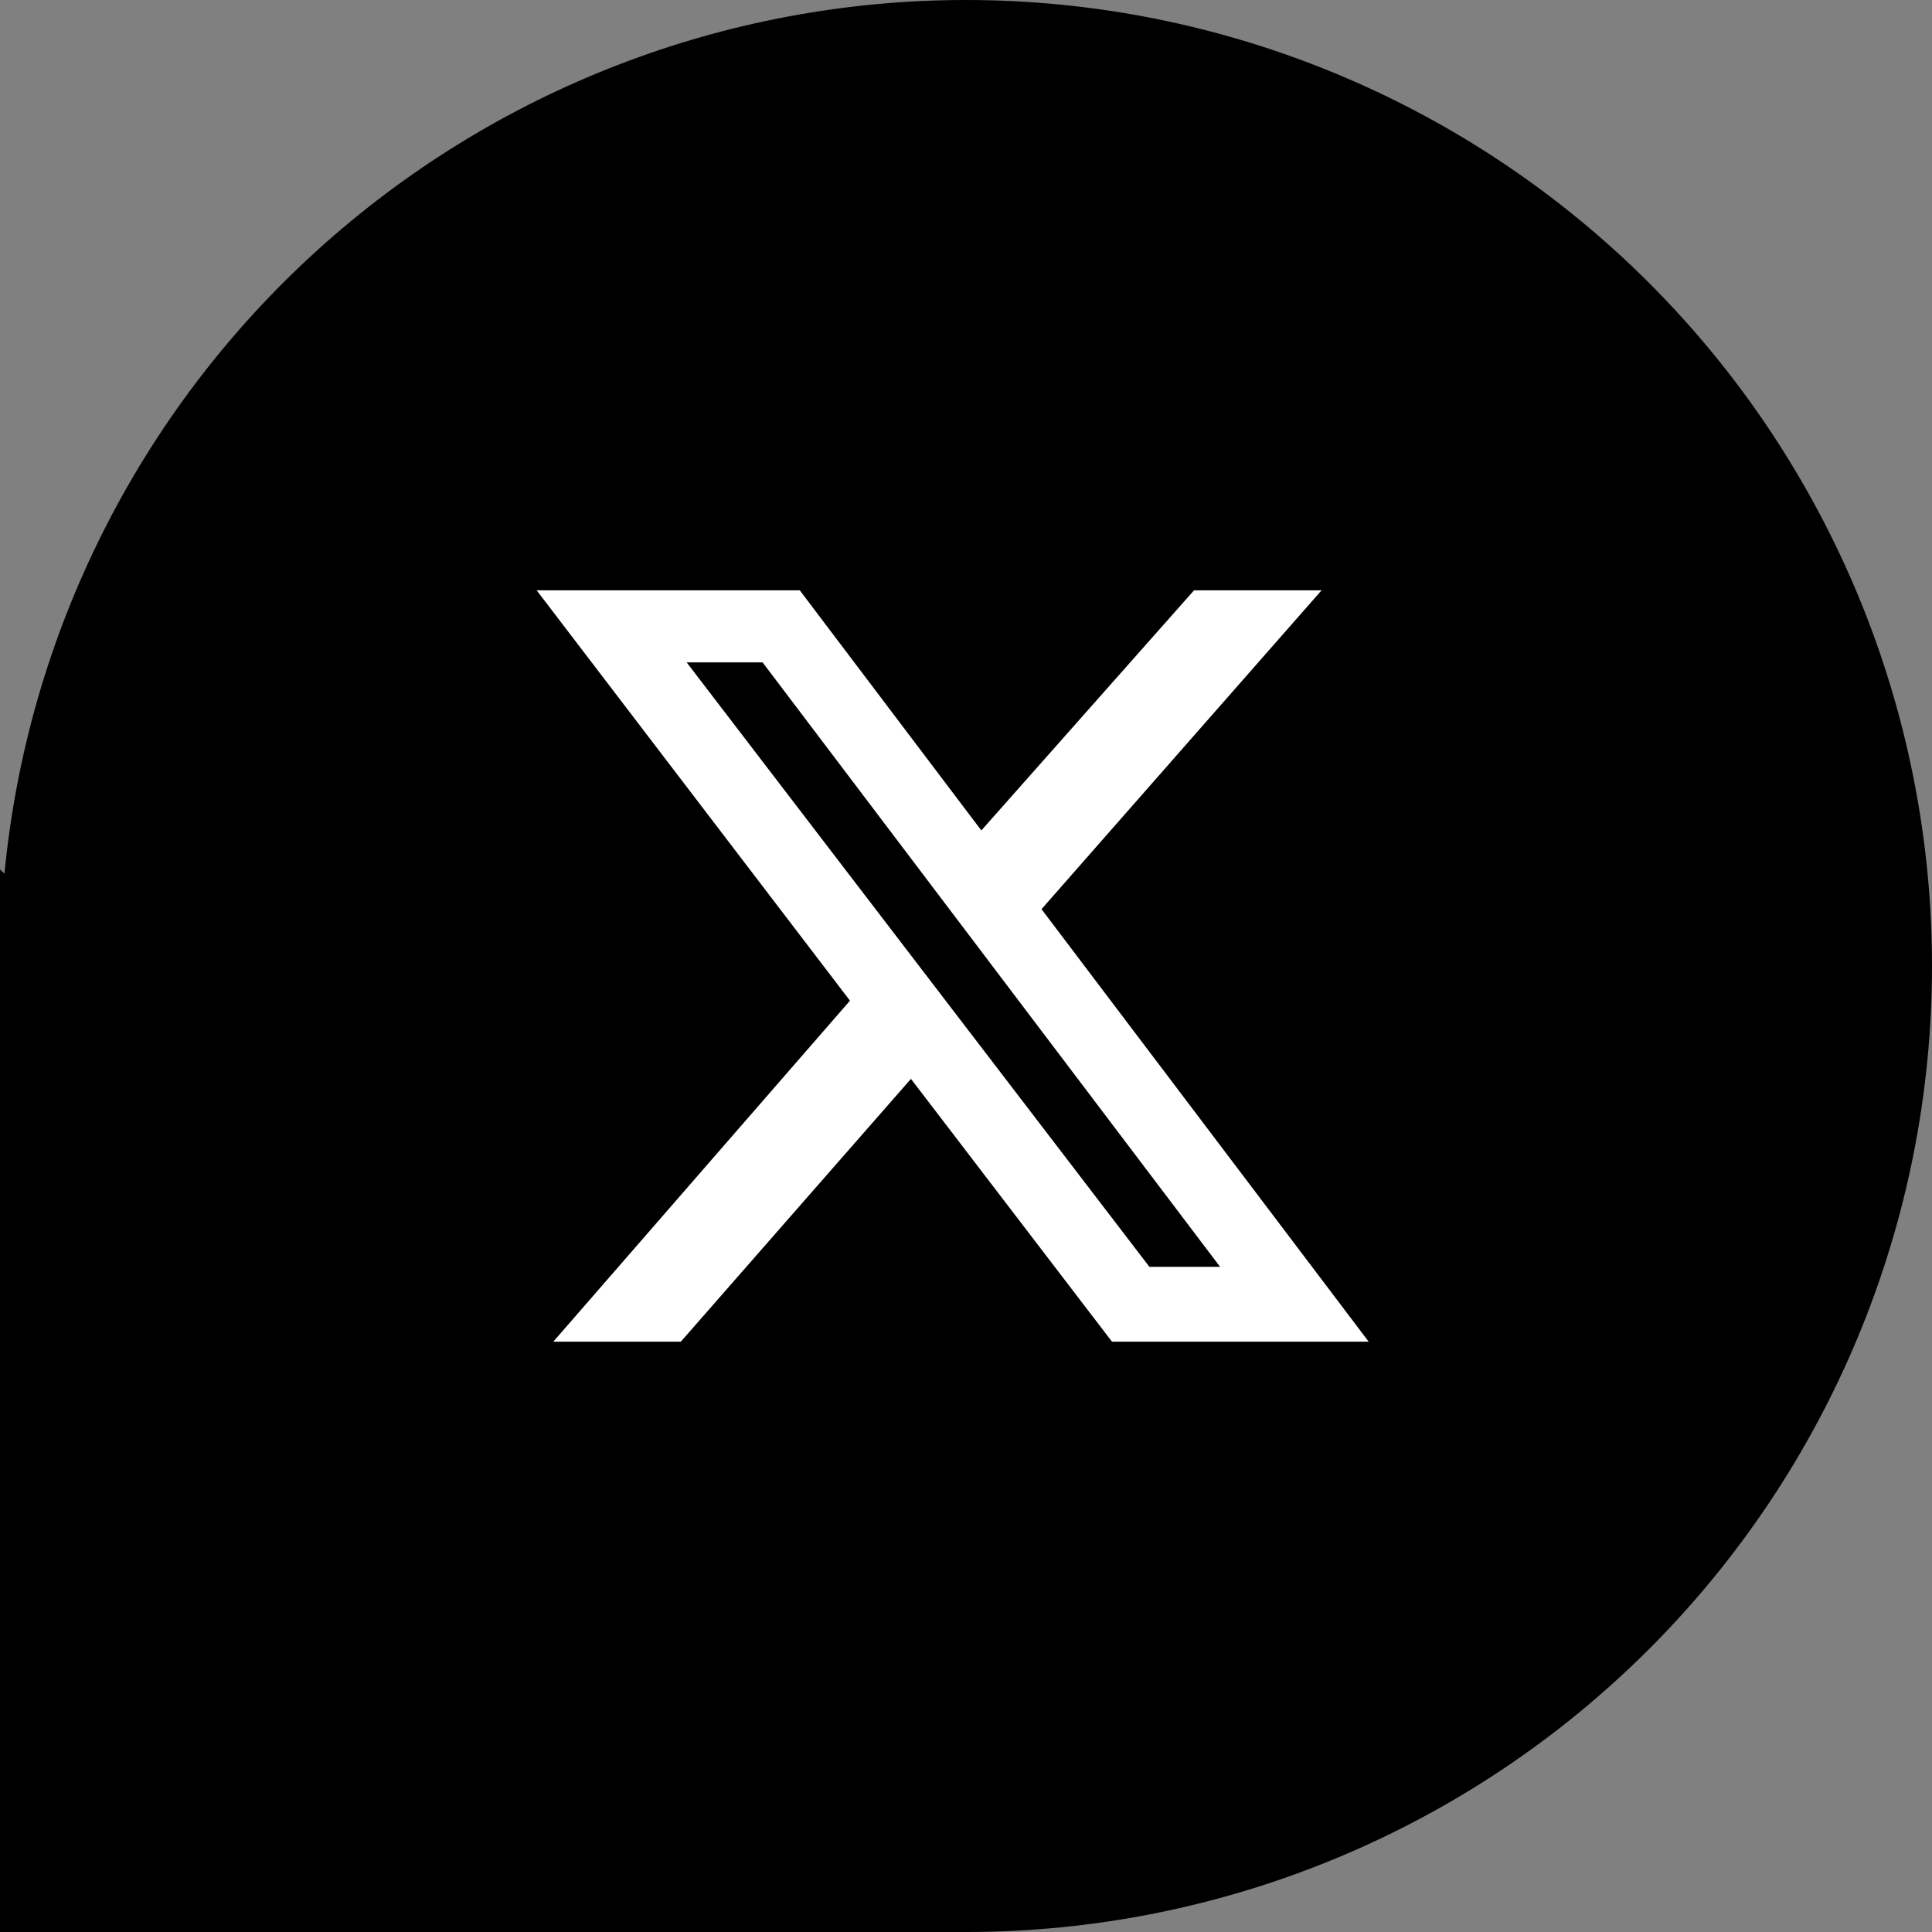 <svg width="36" height="36" viewBox="0 0 36 36" fill="none" xmlns="http://www.w3.org/2000/svg">
<rect x="0" y="0" width="36" height="36" fill="#808080" stroke="none"/>
<path d="M18 0C13.524 8.87623e-05 9.209 1.668 5.896 4.678C2.583 7.688 0.511 11.824 0.083 16.279L0 16.2V18V36H18C22.774 36 27.352 34.104 30.728 30.728C34.104 27.352 36 22.774 36 18C36 13.226 34.104 8.648 30.728 5.272C27.352 1.896 22.774 0 18 0Z" fill="black"/>
<path d="M22.249 11H24.625L19.407 16.941L25.503 25H20.72L16.974 20.103L12.686 25H10.31L15.838 18.646L10 11H14.903L18.286 15.474L22.249 11ZM21.417 23.605H22.734L14.21 12.343H12.795L21.417 23.605Z" fill="white"/>
</svg>

